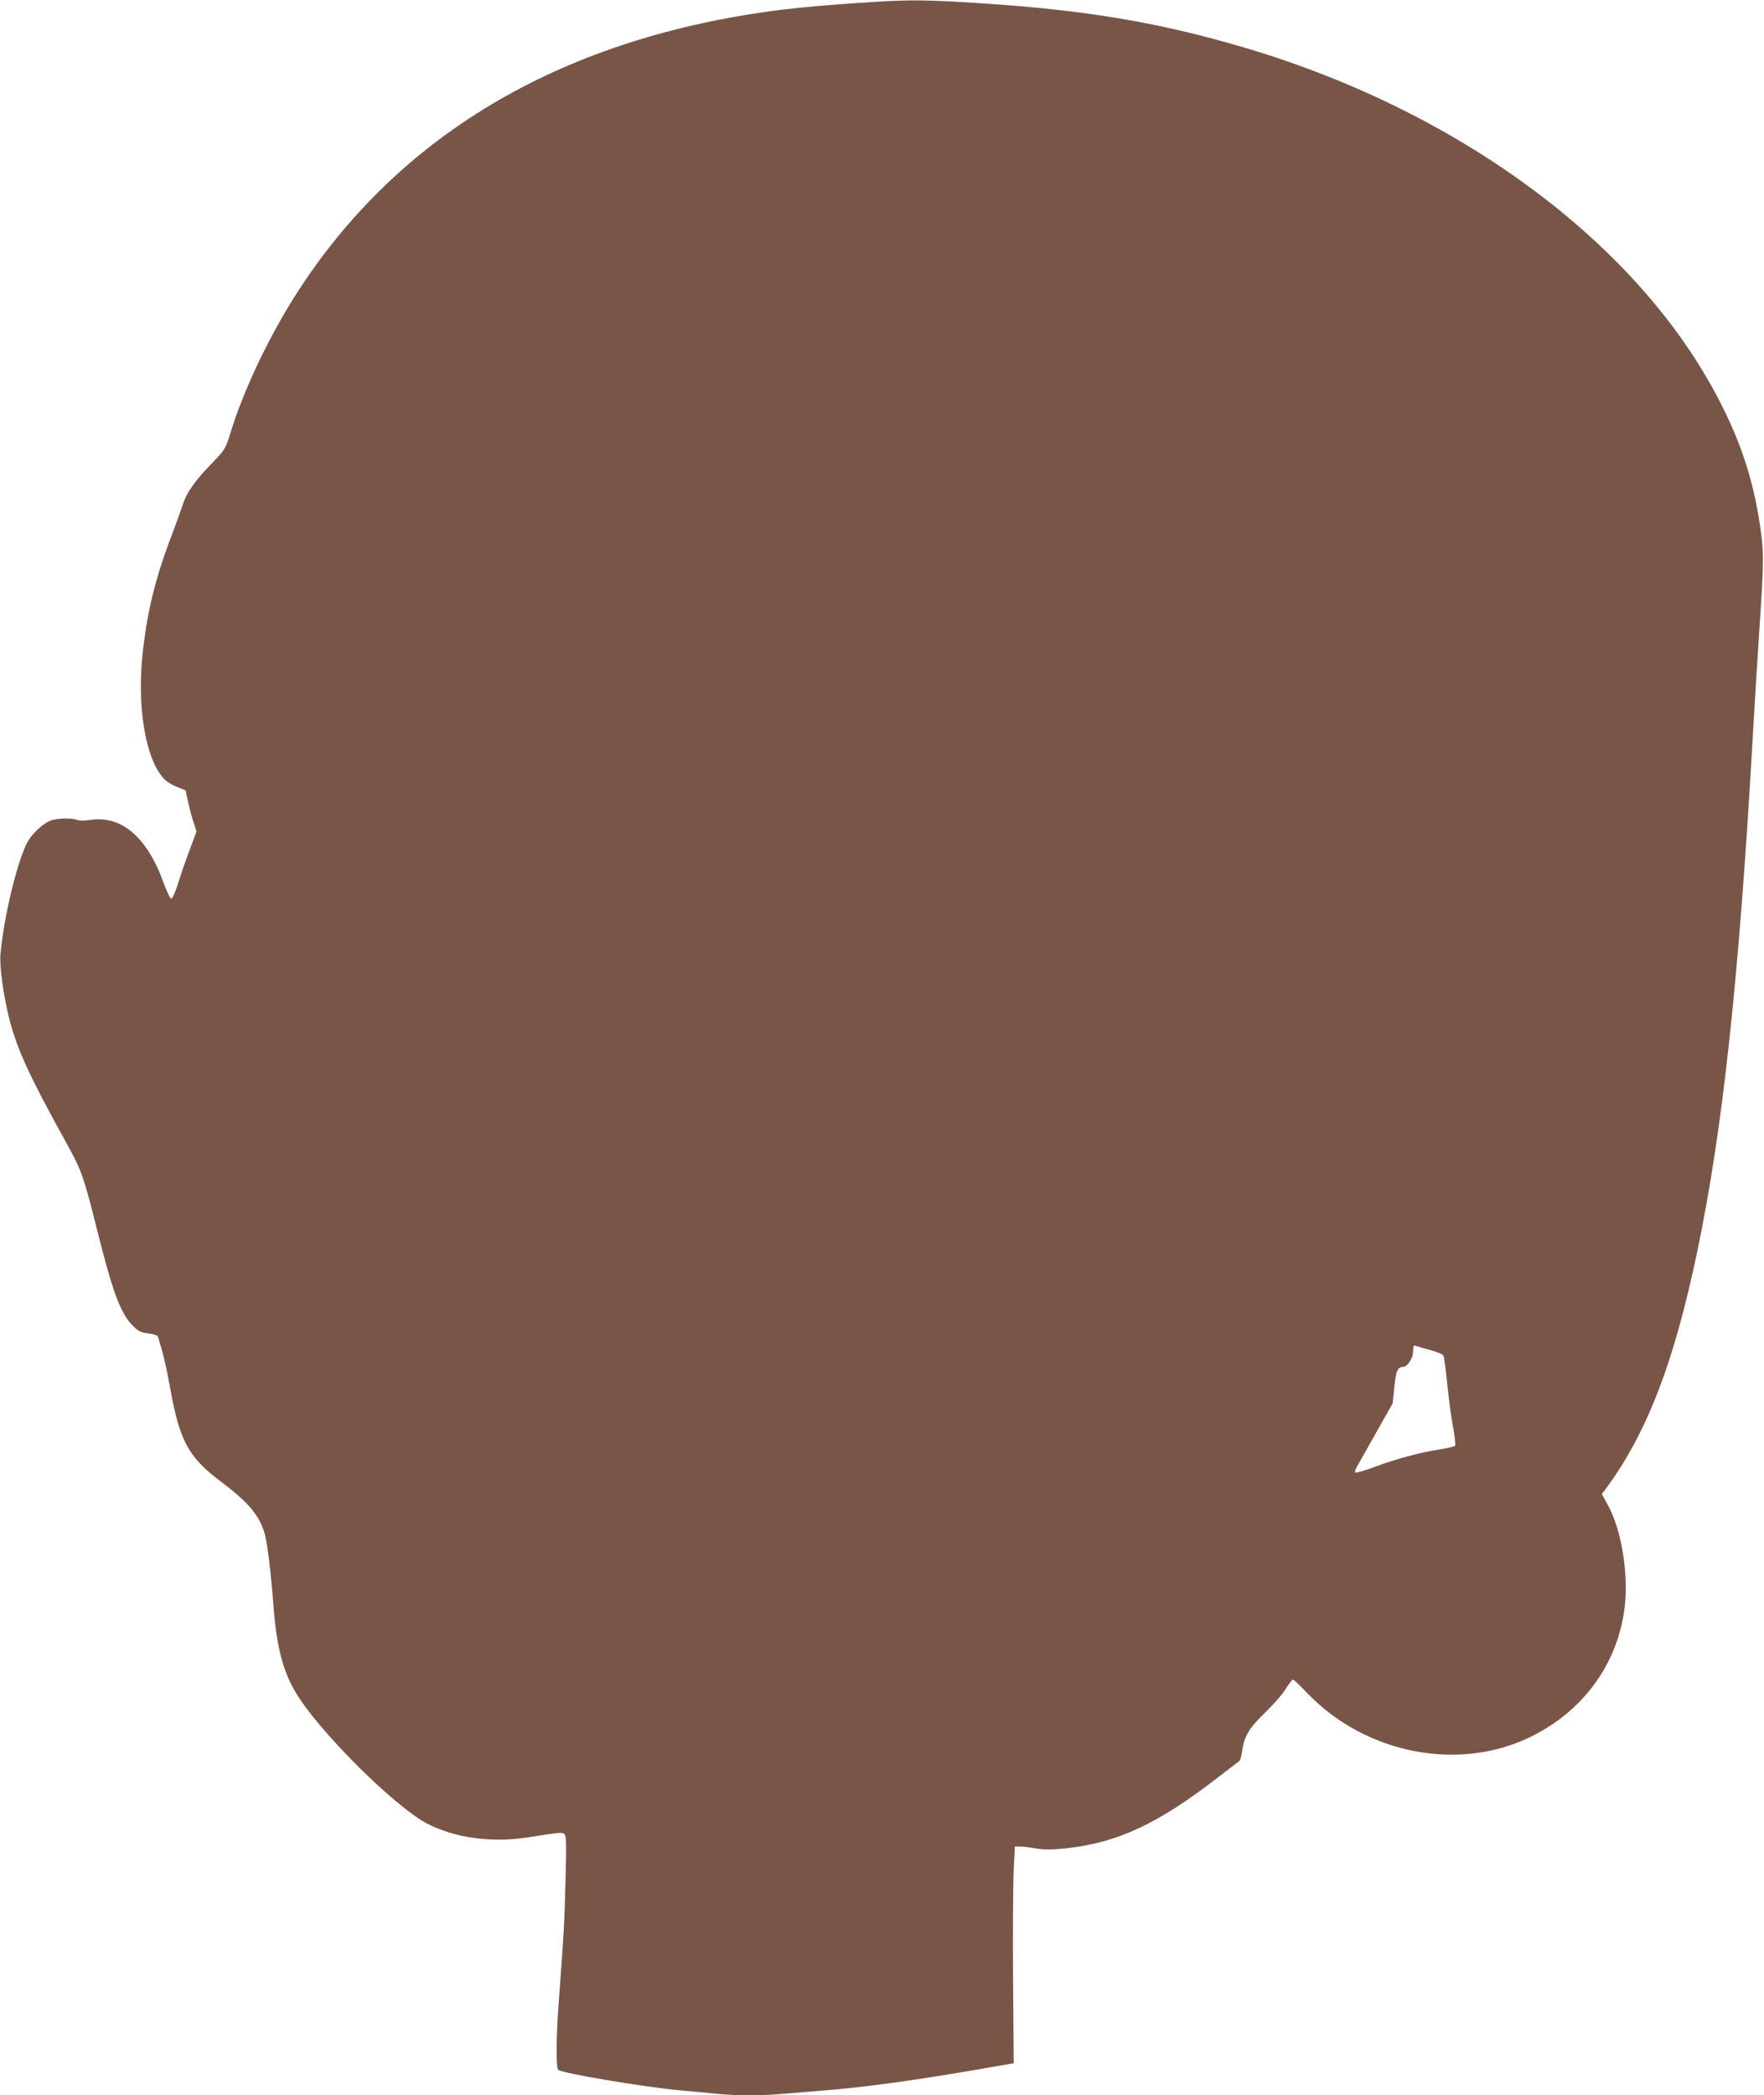 <?xml version="1.0" standalone="no"?>
<!DOCTYPE svg PUBLIC "-//W3C//DTD SVG 20010904//EN"
 "http://www.w3.org/TR/2001/REC-SVG-20010904/DTD/svg10.dtd">
<svg version="1.0" xmlns="http://www.w3.org/2000/svg"
 width="1078pt" height="1280pt" viewBox="0 0 1078 1280"
 preserveAspectRatio="xMidYMid meet">
<g transform="translate(0,1280) scale(0.1,-0.1)"
fill="#795548" stroke="none">
<path d="M5350 12789 c-266 -17 -431 -31 -585 -50 -1301 -165 -2293 -736
-2922 -1685 -184 -277 -353 -628 -438 -909 -27 -87 -31 -93 -110 -175 -103
-106 -156 -180 -179 -256 -11 -33 -38 -108 -61 -169 -106 -274 -158 -487 -185
-754 -33 -331 25 -646 139 -755 15 -15 50 -35 77 -45 l48 -19 16 -73 c9 -41
24 -97 34 -126 l17 -52 -40 -108 c-23 -59 -55 -152 -71 -205 -17 -54 -36 -98
-43 -98 -7 0 -28 44 -47 97 -102 281 -258 414 -451 384 -30 -5 -64 -5 -77 0
-35 14 -129 11 -166 -5 -49 -21 -114 -83 -141 -135 -63 -126 -141 -451 -162
-678 -7 -75 18 -256 54 -398 49 -188 119 -342 342 -745 101 -182 111 -211 196
-550 95 -378 143 -506 218 -580 32 -32 47 -40 93 -46 31 -3 57 -12 59 -18 34
-112 50 -178 75 -316 58 -324 112 -423 314 -574 168 -127 234 -206 265 -321
16 -61 38 -243 51 -420 18 -251 56 -407 134 -539 137 -235 610 -706 810 -808
169 -86 390 -116 606 -83 213 33 214 33 229 21 12 -9 13 -55 7 -276 -6 -263
-10 -324 -41 -745 -16 -205 -18 -406 -4 -419 20 -21 536 -107 749 -126 69 -6
169 -15 223 -21 125 -12 271 -12 411 1 61 5 172 14 246 20 258 21 569 64 970
134 l185 32 -4 519 c-2 286 0 584 4 663 l7 142 30 0 c16 0 61 -5 99 -12 53 -8
97 -8 184 1 313 34 557 147 924 430 69 53 129 99 134 103 6 3 14 31 18 62 12
89 44 142 142 236 49 47 105 111 124 143 20 31 40 57 44 57 5 0 44 -37 88 -83
362 -377 941 -485 1383 -258 318 163 521 453 558 796 21 200 -22 457 -100 603
l-41 75 27 36 c248 337 412 762 553 1431 158 751 257 1665 341 3135 11 198 30
506 42 685 26 387 27 454 10 585 -40 301 -118 547 -263 823 -501 959 -1604
1769 -2931 2152 -504 146 -942 219 -1573 260 -313 21 -435 22 -645 9z m3400
-8239 c35 -10 68 -24 71 -31 4 -8 15 -88 24 -179 9 -91 25 -210 36 -265 10
-54 15 -103 11 -107 -5 -5 -49 -15 -98 -23 -125 -20 -268 -59 -396 -107 -60
-22 -112 -37 -116 -34 -4 4 2 22 12 39 10 18 63 111 118 209 l99 176 10 99 c9
97 20 123 54 123 24 0 58 50 60 87 3 49 1 47 28 38 12 -4 51 -15 87 -25z"/>
</g>
</svg>
